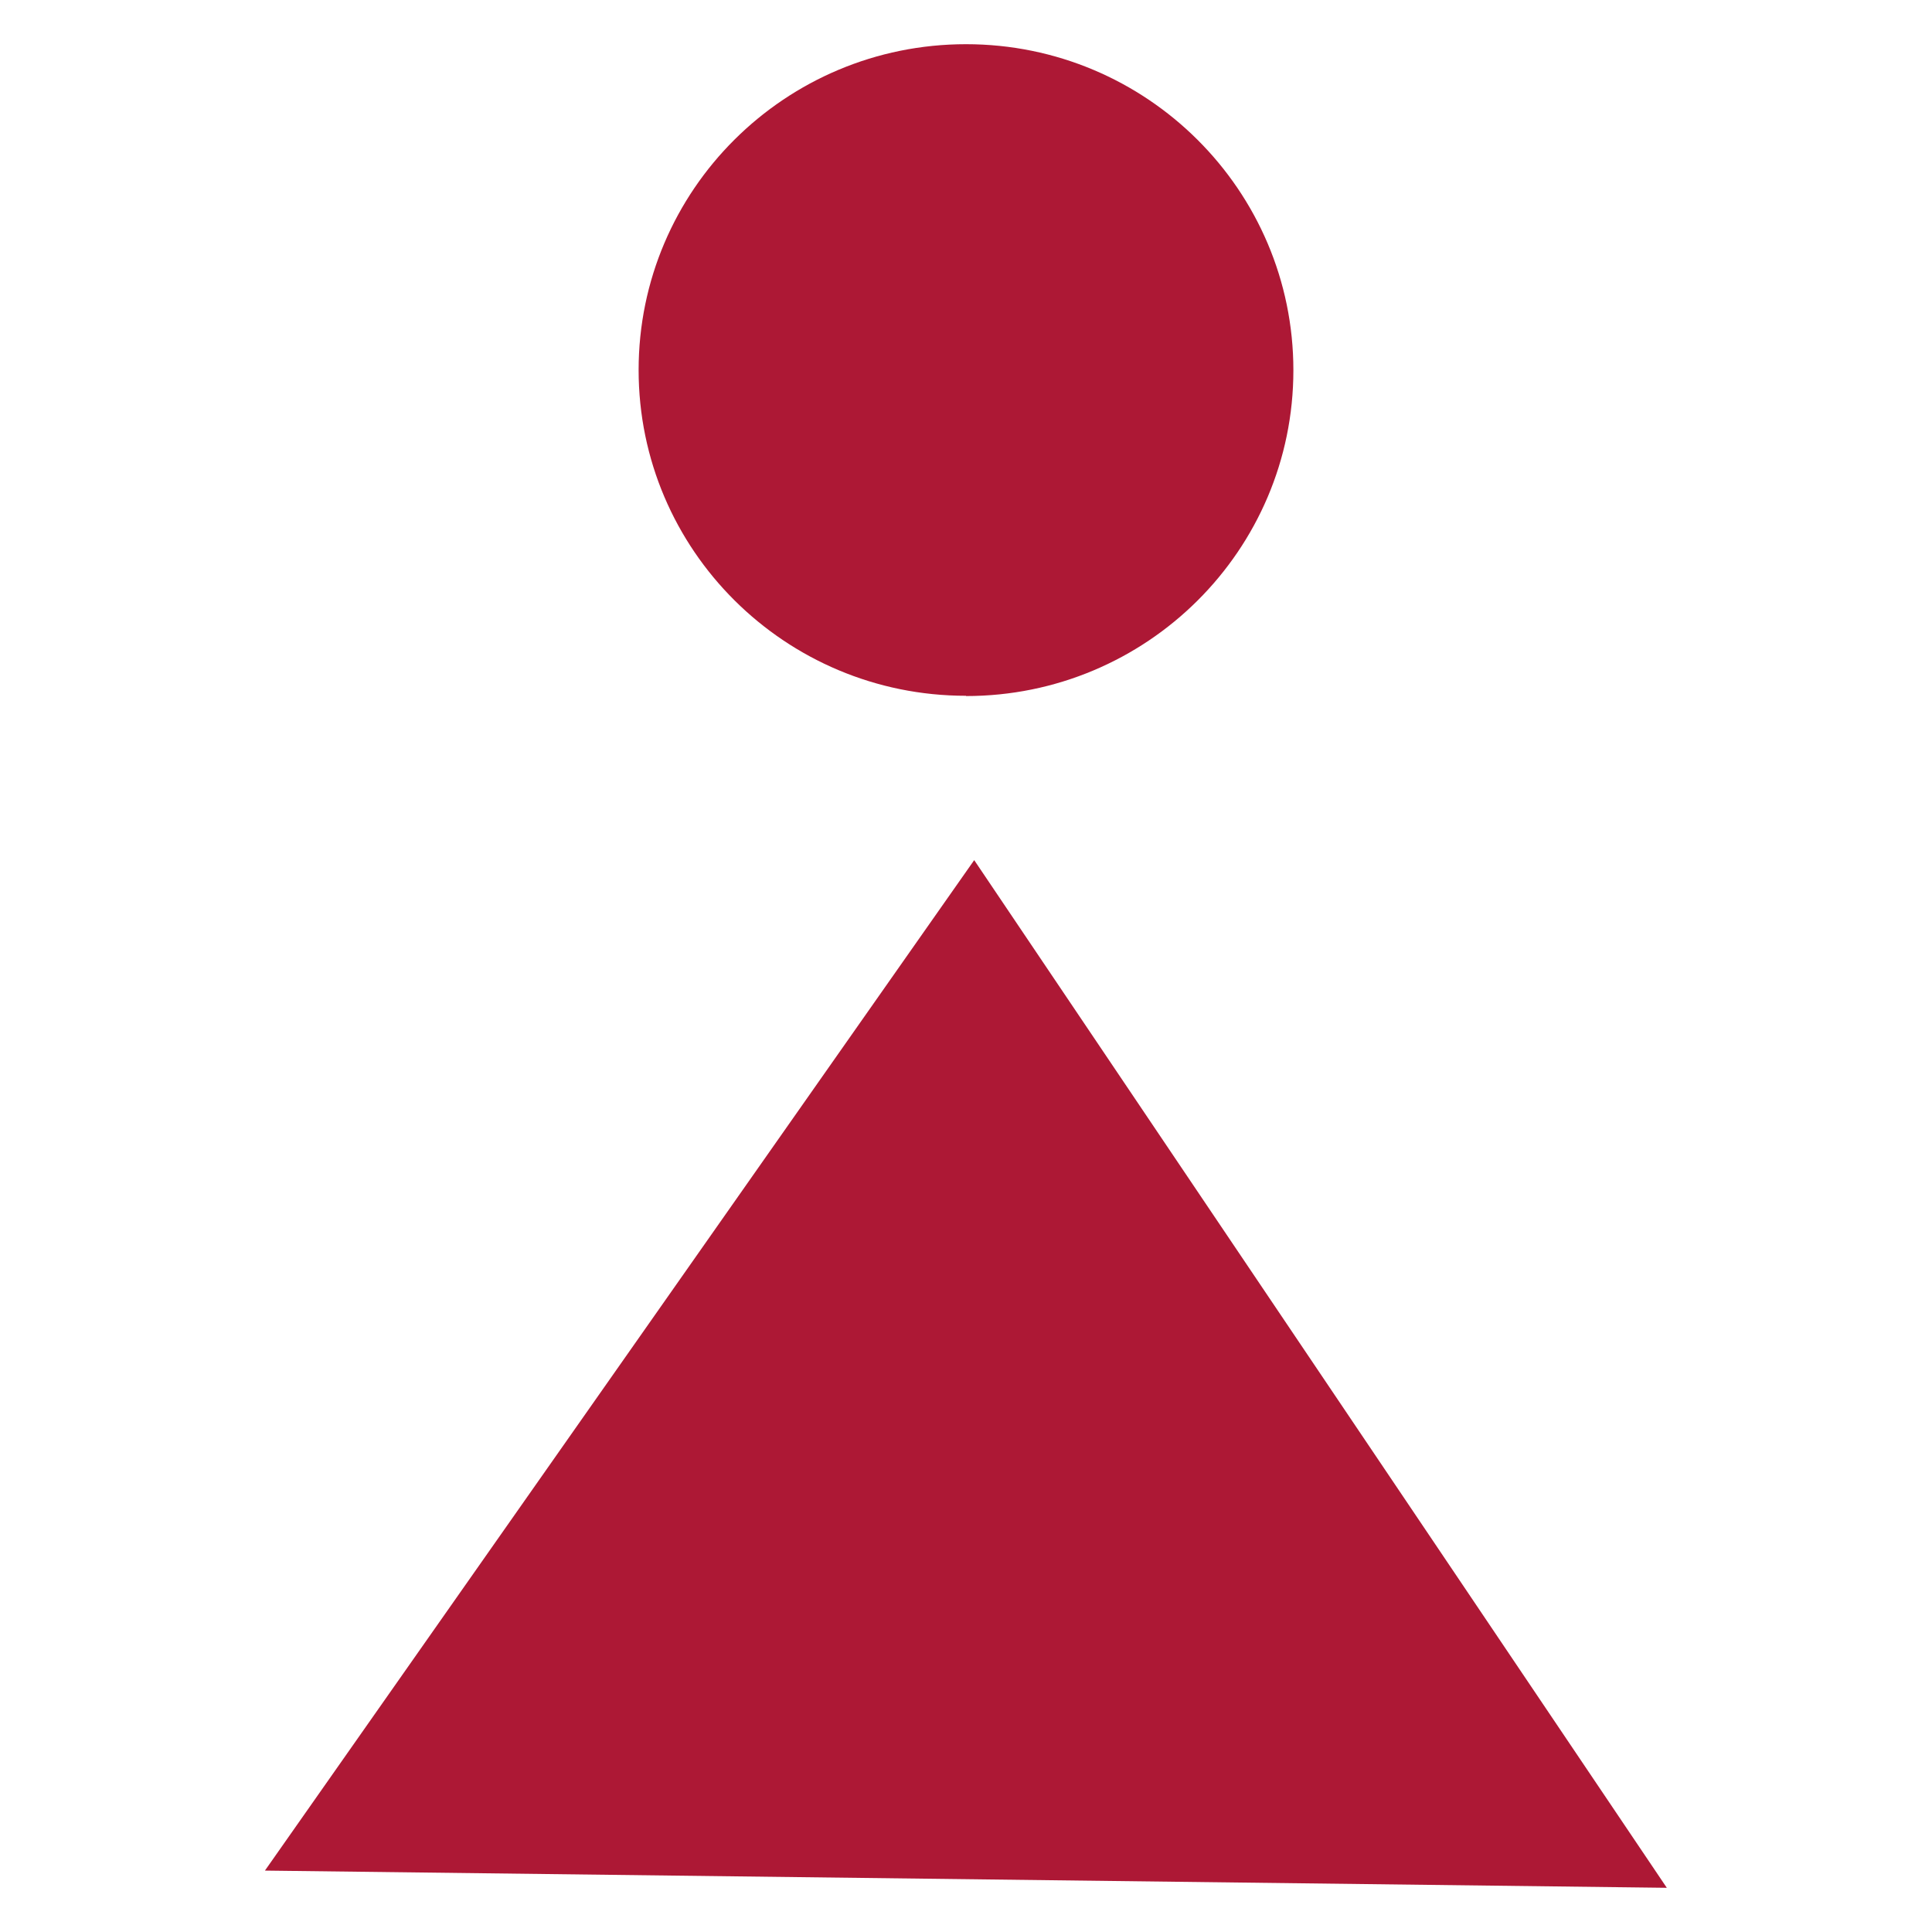 <?xml version="1.0" encoding="UTF-8"?><svg id="Ico_in_company" xmlns="http://www.w3.org/2000/svg" xmlns:xlink="http://www.w3.org/1999/xlink" viewBox="0 0 73 73"><defs><style>.cls-1{clip-path:url(#clippath);}.cls-2{fill:none;}.cls-2,.cls-3{stroke-width:0px;}.cls-3{fill:#ad1835;}</style><clipPath id="clippath"><rect class="cls-2" x="10.01" y="1.67" width="52.97" height="69.65"/></clipPath></defs><g class="cls-1"><path class="cls-3" d="m10.01,70.68l26.8-38.18,26.17,38.83-52.97-.65Z"/><path class="cls-3" d="m36.5,26.3c6.83,0,12.37-5.51,12.37-12.31S43.33,1.67,36.5,1.67s-12.37,5.51-12.37,12.31,5.54,12.31,12.37,12.31Z"/></g></svg>